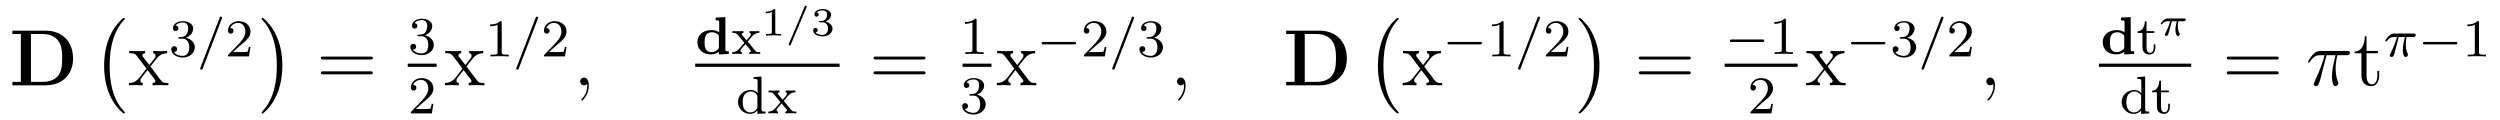 <?xml version='1.0'?>
<!-- This file was generated by dvisvgm 1.9.2 -->
<svg height='18pt' version='1.1' viewBox='0 -18 374 18' width='374pt' xmlns='http://www.w3.org/2000/svg' xmlns:xlink='http://www.w3.org/1999/xlink'>
<g id='page1'>
<g transform='matrix(1 0 0 1 -127 649)'>
<path d='M128.852 -662.41V-661.91H130.117V-654.754H128.852V-654.238H133.867C136.164 -654.238 137.93 -655.707 137.93 -658.254C137.93 -660.957 136.117 -662.41 133.867 -662.41H128.852ZM131.633 -654.754V-661.91H133.414C134.461 -661.91 135.289 -661.504 135.727 -660.879C136.07 -660.395 136.305 -659.801 136.305 -658.269C136.305 -656.879 136.117 -656.254 135.711 -655.691C135.289 -655.145 134.492 -654.754 133.414 -654.754H131.633ZM138.715 -654.238' fill-rule='evenodd'/>
<path d='M145.684 -650.137C145.684 -650.184 145.668 -650.215 145.637 -650.246C145.09 -650.84 144.277 -651.793 143.777 -653.746C143.496 -654.824 143.402 -656.059 143.402 -657.168C143.402 -660.293 144.152 -662.496 145.574 -664.043C145.684 -664.152 145.684 -664.168 145.684 -664.199C145.684 -664.324 145.59 -664.324 145.543 -664.324C145.356 -664.324 144.715 -663.606 144.559 -663.418C143.355 -661.98 142.574 -659.84 142.574 -657.184C142.574 -655.48 142.871 -653.09 144.434 -651.074C144.559 -650.934 145.324 -650.027 145.543 -650.027C145.59 -650.027 145.684 -650.027 145.684 -650.137ZM146.281 -663.84' fill-rule='evenodd'/>
<path d='M149.504 -657.051C149.848 -657.504 150.348 -658.145 150.566 -658.395C151.066 -658.941 151.613 -659.035 152.004 -659.035V-659.379C151.488 -659.348 151.457 -659.348 151.004 -659.348S150.519 -659.348 149.926 -659.379V-659.035C150.082 -659.004 150.27 -658.941 150.27 -658.66C150.27 -658.457 150.16 -658.332 150.098 -658.238L149.332 -657.27L148.395 -658.488C148.363 -658.535 148.301 -658.644 148.301 -658.738C148.301 -658.801 148.348 -659.019 148.707 -659.035V-659.379C148.41 -659.348 147.801 -659.348 147.488 -659.348C147.098 -659.348 147.066 -659.348 146.332 -659.379V-659.035C146.941 -659.035 147.176 -659.004 147.426 -658.691L148.816 -656.863C148.848 -656.832 148.895 -656.769 148.895 -656.723C148.895 -656.691 147.957 -655.52 147.848 -655.363C147.316 -654.723 146.785 -654.598 146.285 -654.582V-654.238C146.738 -654.27 146.754 -654.27 147.27 -654.27C147.723 -654.27 147.738 -654.27 148.348 -654.238V-654.582C148.051 -654.613 148.004 -654.801 148.004 -654.973C148.004 -655.16 148.098 -655.254 148.207 -655.41C148.395 -655.66 148.785 -656.145 149.066 -656.52L150.051 -655.238C150.254 -654.973 150.254 -654.957 150.254 -654.879C150.254 -654.785 150.16 -654.598 149.832 -654.582V-654.238C150.144 -654.27 150.723 -654.27 151.066 -654.27C151.457 -654.27 151.473 -654.27 152.191 -654.238V-654.582C151.566 -654.582 151.348 -654.613 151.066 -654.988L149.504 -657.051ZM152.277 -654.238' fill-rule='evenodd'/>
<path d='M154.297 -661.215C154.922 -661.215 155.313 -660.746 155.313 -659.918C155.313 -658.918 154.75 -658.637 154.328 -658.637C153.891 -658.637 153.297 -658.793 153.016 -659.215C153.312 -659.215 153.5 -659.387 153.5 -659.652C153.5 -659.902 153.328 -660.09 153.063 -660.09C152.859 -660.09 152.625 -659.965 152.625 -659.637C152.625 -658.887 153.438 -658.387 154.344 -658.387C155.406 -658.387 156.141 -659.121 156.141 -659.918C156.141 -660.574 155.625 -661.184 154.812 -661.356C155.438 -661.574 155.906 -662.121 155.906 -662.762C155.906 -663.387 155.187 -663.84 154.359 -663.84C153.516 -663.84 152.875 -663.387 152.875 -662.777C152.875 -662.481 153.063 -662.355 153.281 -662.355C153.516 -662.355 153.687 -662.527 153.687 -662.762C153.687 -663.059 153.422 -663.168 153.25 -663.184C153.578 -663.606 154.203 -663.637 154.344 -663.637C154.547 -663.637 155.156 -663.574 155.156 -662.762C155.156 -662.199 154.922 -661.871 154.812 -661.731C154.563 -661.496 154.391 -661.48 153.906 -661.449C153.75 -661.434 153.687 -661.434 153.687 -661.324C153.687 -661.215 153.766 -661.215 153.891 -661.215H154.297ZM156.48 -658.559' fill-rule='evenodd'/>
<path d='M160.184 -664.184C160.23 -664.293 160.23 -664.309 160.23 -664.34C160.23 -664.434 160.137 -664.512 160.043 -664.512C159.918 -664.512 159.887 -664.418 159.855 -664.34L156.996 -656.902C156.949 -656.793 156.949 -656.777 156.949 -656.762C156.949 -656.652 157.027 -656.574 157.137 -656.574C157.262 -656.574 157.293 -656.668 157.324 -656.746L160.184 -664.184ZM160.68 -658.559' fill-rule='evenodd'/>
<path d='M162.914 -660.184C163.055 -660.293 163.383 -660.559 163.508 -660.668C164.008 -661.121 164.477 -661.559 164.477 -662.293C164.477 -663.231 163.68 -663.84 162.68 -663.84C161.727 -663.84 161.102 -663.121 161.102 -662.418C161.102 -662.027 161.414 -661.965 161.523 -661.965C161.695 -661.965 161.93 -662.09 161.93 -662.387C161.93 -662.809 161.539 -662.809 161.445 -662.809C161.68 -663.387 162.211 -663.574 162.602 -663.574C163.336 -663.574 163.711 -662.949 163.711 -662.293C163.711 -661.465 163.133 -660.855 162.195 -659.887L161.195 -658.855C161.102 -658.777 161.102 -658.762 161.102 -658.559H164.242L164.477 -659.98H164.227C164.195 -659.824 164.133 -659.418 164.039 -659.277C163.992 -659.215 163.383 -659.215 163.258 -659.215H161.852L162.914 -660.184ZM164.879 -658.559' fill-rule='evenodd'/>
<path d='M169.242 -657.168C169.242 -658.855 168.945 -661.246 167.383 -663.262C167.258 -663.418 166.477 -664.324 166.273 -664.324C166.211 -664.324 166.133 -664.293 166.133 -664.199C166.133 -664.152 166.148 -664.121 166.195 -664.074C166.773 -663.465 167.539 -662.496 168.039 -660.59C168.305 -659.512 168.414 -658.277 168.414 -657.184C168.414 -655.965 168.305 -654.762 167.992 -653.59C167.539 -651.918 166.836 -650.965 166.227 -650.293C166.133 -650.184 166.133 -650.168 166.133 -650.137C166.133 -650.043 166.211 -650.027 166.273 -650.027C166.445 -650.027 167.102 -650.746 167.242 -650.918C168.461 -652.356 169.242 -654.512 169.242 -657.168ZM171.121 -663.84' fill-rule='evenodd'/>
<path d='M182.406 -658.098C182.578 -658.098 182.781 -658.098 182.781 -658.316C182.781 -658.535 182.578 -658.535 182.406 -658.535H175.391C175.219 -658.535 175 -658.535 175 -658.332C175 -658.098 175.203 -658.098 175.391 -658.098H182.406ZM182.406 -655.879C182.578 -655.879 182.781 -655.879 182.781 -656.098C182.781 -656.332 182.578 -656.332 182.406 -656.332H175.391C175.219 -656.332 175 -656.332 175 -656.113C175 -655.879 175.203 -655.879 175.391 -655.879H182.406ZM183.477 -654.238' fill-rule='evenodd'/>
<path d='M190.055 -661.578C190.68 -661.578 191.07 -661.109 191.07 -660.281C191.07 -659.281 190.508 -659 190.086 -659C189.648 -659 189.055 -659.156 188.773 -659.578C189.07 -659.578 189.258 -659.75 189.258 -660.016C189.258 -660.266 189.086 -660.453 188.82 -660.453C188.617 -660.453 188.383 -660.328 188.383 -660C188.383 -659.25 189.195 -658.75 190.102 -658.75C191.164 -658.75 191.898 -659.484 191.898 -660.281C191.898 -660.937 191.383 -661.547 190.57 -661.719C191.195 -661.938 191.664 -662.484 191.664 -663.125C191.664 -663.75 190.945 -664.203 190.117 -664.203C189.273 -664.203 188.633 -663.75 188.633 -663.141C188.633 -662.844 188.82 -662.719 189.039 -662.719C189.273 -662.719 189.445 -662.891 189.445 -663.125C189.445 -663.422 189.18 -663.531 189.008 -663.547C189.336 -663.969 189.961 -664 190.102 -664C190.305 -664 190.914 -663.937 190.914 -663.125C190.914 -662.562 190.68 -662.234 190.57 -662.094C190.32 -661.859 190.148 -661.844 189.664 -661.812C189.508 -661.797 189.445 -661.797 189.445 -661.687C189.445 -661.578 189.523 -661.578 189.648 -661.578H190.055ZM192.239 -658.922' fill-rule='evenodd'/>
<path d='M188 -657H192.32V-657.48H188'/>
<path d='M190.273 -651.664C190.414 -651.773 190.742 -652.039 190.867 -652.148C191.367 -652.602 191.836 -653.039 191.836 -653.773C191.836 -654.711 191.039 -655.32 190.039 -655.32C189.086 -655.32 188.461 -654.602 188.461 -653.898C188.461 -653.508 188.773 -653.445 188.883 -653.445C189.055 -653.445 189.289 -653.57 189.289 -653.867C189.289 -654.289 188.898 -654.289 188.805 -654.289C189.039 -654.867 189.57 -655.055 189.961 -655.055C190.695 -655.055 191.07 -654.43 191.07 -653.773C191.07 -652.945 190.492 -652.336 189.555 -651.367L188.555 -650.336C188.461 -650.258 188.461 -650.242 188.461 -650.039H191.602L191.836 -651.461H191.586C191.555 -651.305 191.492 -650.898 191.398 -650.758C191.352 -650.695 190.742 -650.695 190.617 -650.695H189.211L190.273 -651.664ZM192.239 -650.039' fill-rule='evenodd'/>
<path d='M196.786 -657.051C197.129 -657.504 197.629 -658.145 197.848 -658.395C198.348 -658.941 198.894 -659.035 199.285 -659.035V-659.379C198.769 -659.348 198.738 -659.348 198.286 -659.348C197.832 -659.348 197.801 -659.348 197.207 -659.379V-659.035C197.363 -659.004 197.551 -658.941 197.551 -658.66C197.551 -658.457 197.442 -658.332 197.378 -658.238L196.613 -657.27L195.676 -658.488C195.644 -658.535 195.582 -658.644 195.582 -658.738C195.582 -658.801 195.629 -659.019 195.989 -659.035V-659.379C195.691 -659.348 195.082 -659.348 194.77 -659.348C194.378 -659.348 194.347 -659.348 193.613 -659.379V-659.035C194.222 -659.035 194.458 -659.004 194.707 -658.691L196.098 -656.863C196.129 -656.832 196.176 -656.769 196.176 -656.723C196.176 -656.691 195.239 -655.52 195.128 -655.363C194.598 -654.723 194.066 -654.598 193.566 -654.582V-654.238C194.02 -654.27 194.035 -654.27 194.551 -654.27C195.004 -654.27 195.019 -654.27 195.629 -654.238V-654.582C195.332 -654.613 195.286 -654.801 195.286 -654.973C195.286 -655.16 195.379 -655.254 195.488 -655.41C195.676 -655.66 196.067 -656.145 196.348 -656.52L197.332 -655.238C197.536 -654.973 197.536 -654.957 197.536 -654.879C197.536 -654.785 197.442 -654.598 197.113 -654.582V-654.238C197.425 -654.27 198.004 -654.27 198.348 -654.27C198.738 -654.27 198.754 -654.27 199.472 -654.238V-654.582C198.847 -654.582 198.629 -654.613 198.348 -654.988L196.786 -657.051ZM199.559 -654.238' fill-rule='evenodd'/>
<path d='M202.058 -663.621C202.058 -663.84 202.043 -663.84 201.824 -663.84C201.496 -663.527 201.074 -663.34 200.324 -663.34V-663.074C200.543 -663.074 200.965 -663.074 201.433 -663.293V-659.215C201.433 -658.918 201.402 -658.824 200.652 -658.824H200.371V-658.559C200.699 -658.59 201.371 -658.59 201.731 -658.59C202.09 -658.59 202.777 -658.59 203.106 -658.559V-658.824H202.84C202.074 -658.824 202.058 -658.918 202.058 -659.215V-663.621ZM203.758 -658.559' fill-rule='evenodd'/>
<path d='M207.461 -664.184C207.508 -664.293 207.508 -664.309 207.508 -664.34C207.508 -664.434 207.414 -664.512 207.32 -664.512C207.196 -664.512 207.164 -664.418 207.133 -664.34L204.274 -656.902C204.227 -656.793 204.227 -656.777 204.227 -656.762C204.227 -656.652 204.305 -656.574 204.414 -656.574C204.539 -656.574 204.57 -656.668 204.601 -656.746L207.461 -664.184ZM207.958 -658.559' fill-rule='evenodd'/>
<path d='M210.192 -660.184C210.332 -660.293 210.66 -660.559 210.785 -660.668C211.285 -661.121 211.754 -661.559 211.754 -662.293C211.754 -663.231 210.958 -663.84 209.957 -663.84C209.004 -663.84 208.379 -663.121 208.379 -662.418C208.379 -662.027 208.692 -661.965 208.801 -661.965C208.973 -661.965 209.207 -662.09 209.207 -662.387C209.207 -662.809 208.817 -662.809 208.723 -662.809C208.957 -663.387 209.489 -663.574 209.879 -663.574C210.613 -663.574 210.989 -662.949 210.989 -662.293C210.989 -661.465 210.41 -660.855 209.473 -659.887L208.472 -658.855C208.379 -658.777 208.379 -658.762 208.379 -658.559H211.519L211.754 -659.98H211.504C211.472 -659.824 211.41 -659.418 211.316 -659.277C211.27 -659.215 210.66 -659.215 210.535 -659.215H209.129L210.192 -660.184ZM212.156 -658.559' fill-rule='evenodd'/>
<path d='M215.09 -654.191C215.09 -654.879 214.855 -655.395 214.372 -655.395C213.996 -655.395 213.793 -655.082 213.793 -654.816C213.793 -654.566 213.98 -654.238 214.387 -654.238C214.543 -654.238 214.668 -654.285 214.777 -654.395C214.793 -654.41 214.808 -654.41 214.824 -654.41C214.855 -654.41 214.855 -654.254 214.855 -654.191C214.855 -653.801 214.777 -653.019 214.09 -652.254C213.949 -652.098 213.949 -652.082 213.949 -652.051C213.949 -652.004 214.012 -651.941 214.074 -651.941C214.168 -651.941 215.09 -652.816 215.09 -654.191ZM216 -654.238' fill-rule='evenodd'/>
<path d='M234.062 -664.375V-663.953C234.532 -663.953 234.594 -663.953 234.594 -663.656V-662.172C234.156 -662.453 233.75 -662.5 233.453 -662.5C232.109 -662.5 231.328 -661.719 231.328 -660.687C231.328 -659.641 232.093 -658.859 233.359 -658.859C233.938 -658.859 234.343 -659.094 234.547 -659.25V-658.859L236.032 -658.922V-659.328C235.562 -659.328 235.516 -659.328 235.516 -659.641V-664.437L234.062 -664.375ZM234.547 -659.797C234.172 -659.281 233.704 -659.203 233.437 -659.203C232.406 -659.203 232.406 -660.187 232.406 -660.656C232.406 -661.156 232.406 -662.172 233.531 -662.172C233.906 -662.172 234.281 -662.016 234.547 -661.672V-659.797ZM236.399 -658.922' fill-rule='evenodd'/>
<path d='M238.852 -660.781C239.07 -661.062 239.305 -661.328 239.539 -661.594C239.804 -661.875 240.071 -662.078 240.586 -662.078V-662.344C240.274 -662.328 240.258 -662.328 239.898 -662.328C239.851 -662.328 239.383 -662.328 239.132 -662.344V-662.078C239.29 -662.062 239.321 -661.969 239.321 -661.875C239.321 -661.766 239.29 -661.672 239.195 -661.563L238.68 -660.969L238.055 -661.719C237.961 -661.828 237.961 -661.891 237.961 -661.906C237.961 -661.953 238.008 -662.078 238.211 -662.078V-662.344C237.899 -662.328 237.445 -662.328 237.367 -662.328C237.211 -662.328 236.804 -662.328 236.57 -662.344V-662.078C237.118 -662.078 237.118 -662.078 237.539 -661.594L238.351 -660.594L237.632 -659.75C237.43 -659.531 237.133 -659.203 236.539 -659.187V-658.922C236.82 -658.953 236.882 -658.953 237.211 -658.953C237.227 -658.953 237.71 -658.953 237.977 -658.922V-659.187C237.868 -659.203 237.774 -659.25 237.774 -659.406C237.774 -659.547 237.883 -659.656 237.899 -659.688C238.102 -659.937 238.32 -660.172 238.524 -660.406L239.179 -659.625C239.336 -659.437 239.336 -659.422 239.336 -659.359C239.336 -659.297 239.274 -659.187 239.086 -659.187V-658.922C239.43 -658.953 239.789 -658.953 239.929 -658.953C240.071 -658.953 240.476 -658.953 240.726 -658.922V-659.187C240.227 -659.187 240.149 -659.219 239.945 -659.469L238.852 -660.781ZM240.836 -658.922' fill-rule='evenodd'/>
<path d='M242.981 -665.461C242.981 -665.648 242.95 -665.648 242.777 -665.648C242.387 -665.258 241.777 -665.258 241.559 -665.258V-665.023C241.715 -665.023 242.106 -665.023 242.465 -665.195V-662.18C242.465 -661.992 242.465 -661.914 241.855 -661.914H241.59V-661.68C241.918 -661.711 242.387 -661.711 242.73 -661.711C243.059 -661.711 243.527 -661.711 243.856 -661.68V-661.914H243.59C242.981 -661.914 242.981 -661.992 242.981 -662.18V-665.461ZM244.438 -661.68' fill-rule='evenodd'/>
<path d='M247.64 -665.867C247.687 -665.961 247.687 -665.977 247.687 -665.992C247.687 -666.086 247.609 -666.148 247.531 -666.148C247.422 -666.148 247.406 -666.086 247.36 -665.992L245.032 -660.477C244.985 -660.383 244.985 -660.367 244.985 -660.352C244.985 -660.258 245.063 -660.195 245.141 -660.195C245.25 -660.195 245.281 -660.258 245.312 -660.352L247.64 -665.867ZM248.278 -661.68' fill-rule='evenodd'/>
<path d='M250.027 -663.664C250.543 -663.664 250.871 -663.32 250.871 -662.711C250.871 -662.055 250.481 -661.773 250.043 -661.773C249.887 -661.773 249.277 -661.805 249.012 -662.148C249.23 -662.18 249.34 -662.336 249.34 -662.492C249.34 -662.695 249.184 -662.836 248.996 -662.836C248.825 -662.836 248.652 -662.727 248.652 -662.477C248.652 -661.883 249.308 -661.555 250.058 -661.555C250.949 -661.555 251.543 -662.117 251.543 -662.711C251.543 -663.148 251.2 -663.602 250.496 -663.789C250.964 -663.945 251.34 -664.32 251.34 -664.805C251.34 -665.289 250.793 -665.648 250.074 -665.648C249.371 -665.648 248.84 -665.32 248.84 -664.836C248.84 -664.57 249.043 -664.508 249.152 -664.508C249.308 -664.508 249.48 -664.617 249.48 -664.82C249.48 -665.008 249.34 -665.117 249.184 -665.133C249.464 -665.445 250.012 -665.445 250.058 -665.445C250.372 -665.445 250.746 -665.305 250.746 -664.805C250.746 -664.477 250.559 -663.914 249.965 -663.867C249.856 -663.867 249.7 -663.852 249.637 -663.852C249.59 -663.852 249.511 -663.836 249.511 -663.758C249.511 -663.664 249.59 -663.664 249.684 -663.664H250.027ZM251.875 -661.68' fill-rule='evenodd'/>
<path d='M231 -657H252.601V-657.48H231'/>
<path d='M239.73 -655.461V-655.211C240.277 -655.211 240.34 -655.148 240.34 -654.758V-653.086C240.059 -653.383 239.683 -653.539 239.278 -653.539C238.277 -653.539 237.402 -652.773 237.402 -651.742C237.402 -650.773 238.199 -649.961 239.2 -649.961C239.668 -649.961 240.059 -650.18 240.308 -650.461V-649.961L241.528 -650.039V-650.305C240.98 -650.305 240.918 -650.352 240.918 -650.742V-655.555L239.73 -655.461ZM240.308 -651.023C240.308 -650.883 240.308 -650.852 240.199 -650.695C239.981 -650.367 239.605 -650.18 239.231 -650.18C238.871 -650.18 238.559 -650.367 238.356 -650.664C238.152 -650.977 238.105 -651.367 238.105 -651.742C238.105 -652.195 238.183 -652.523 238.356 -652.805C238.559 -653.102 238.902 -653.32 239.309 -653.32C239.699 -653.32 240.074 -653.133 240.308 -652.711V-651.023ZM244.254 -651.898C244.472 -652.18 244.708 -652.445 244.942 -652.711C245.207 -652.992 245.473 -653.195 245.988 -653.195V-653.461C245.676 -653.445 245.66 -653.445 245.3 -653.445C245.254 -653.445 244.786 -653.445 244.535 -653.461V-653.195C244.692 -653.18 244.723 -653.086 244.723 -652.992C244.723 -652.883 244.692 -652.789 244.597 -652.68L244.082 -652.086L243.457 -652.836C243.364 -652.945 243.364 -653.008 243.364 -653.023C243.364 -653.07 243.41 -653.195 243.613 -653.195V-653.461C243.301 -653.445 242.848 -653.445 242.77 -653.445C242.614 -653.445 242.207 -653.445 241.973 -653.461V-653.195C242.52 -653.195 242.52 -653.195 242.941 -652.711L243.754 -651.711L243.035 -650.867C242.832 -650.648 242.536 -650.32 241.942 -650.305V-650.039C242.222 -650.07 242.285 -650.07 242.614 -650.07C242.629 -650.07 243.113 -650.07 243.379 -650.039V-650.305C243.27 -650.32 243.175 -650.367 243.175 -650.523C243.175 -650.664 243.286 -650.773 243.301 -650.805C243.504 -651.055 243.722 -651.289 243.925 -651.523L244.582 -650.742C244.739 -650.555 244.739 -650.539 244.739 -650.477C244.739 -650.414 244.675 -650.305 244.488 -650.305V-650.039C244.832 -650.07 245.191 -650.07 245.332 -650.07C245.473 -650.07 245.879 -650.07 246.128 -650.039V-650.305C245.629 -650.305 245.551 -650.336 245.347 -650.586L244.254 -651.898ZM246.239 -650.039' fill-rule='evenodd'/>
<path d='M265.086 -658.098C265.258 -658.098 265.46 -658.098 265.46 -658.316C265.46 -658.535 265.258 -658.535 265.086 -658.535H258.071C257.898 -658.535 257.68 -658.535 257.68 -658.332C257.68 -658.098 257.882 -658.098 258.071 -658.098H265.086ZM265.086 -655.879C265.258 -655.879 265.46 -655.879 265.46 -656.098C265.46 -656.332 265.258 -656.332 265.086 -656.332H258.071C257.898 -656.332 257.68 -656.332 257.68 -656.113C257.68 -655.879 257.882 -655.879 258.071 -655.879H265.086ZM266.156 -654.238' fill-rule='evenodd'/>
<path d='M273.102 -663.984C273.102 -664.203 273.086 -664.203 272.867 -664.203C272.539 -663.891 272.117 -663.703 271.367 -663.703V-663.438C271.586 -663.438 272.008 -663.438 272.477 -663.656V-659.578C272.477 -659.281 272.446 -659.187 271.696 -659.187H271.414V-658.922C271.742 -658.953 272.414 -658.953 272.773 -658.953C273.133 -658.953 273.821 -658.953 274.148 -658.922V-659.187H273.883C273.118 -659.187 273.102 -659.281 273.102 -659.578V-663.984ZM274.801 -658.922' fill-rule='evenodd'/>
<path d='M271 -657H275.321V-657.48H271'/>
<path d='M272.617 -652.695C273.242 -652.695 273.632 -652.227 273.632 -651.398C273.632 -650.398 273.071 -650.117 272.648 -650.117C272.21 -650.117 271.618 -650.273 271.336 -650.695C271.633 -650.695 271.82 -650.867 271.82 -651.133C271.82 -651.383 271.649 -651.57 271.382 -651.57C271.18 -651.57 270.946 -651.445 270.946 -651.117C270.946 -650.367 271.758 -649.867 272.664 -649.867C273.726 -649.867 274.46 -650.602 274.46 -651.398C274.46 -652.055 273.946 -652.664 273.133 -652.836C273.758 -653.055 274.226 -653.602 274.226 -654.242C274.226 -654.867 273.508 -655.32 272.68 -655.32C271.836 -655.32 271.195 -654.867 271.195 -654.258C271.195 -653.961 271.382 -653.836 271.602 -653.836C271.836 -653.836 272.008 -654.008 272.008 -654.242C272.008 -654.539 271.742 -654.648 271.571 -654.664C271.898 -655.086 272.524 -655.117 272.664 -655.117C272.867 -655.117 273.476 -655.055 273.476 -654.242C273.476 -653.68 273.242 -653.352 273.133 -653.211C272.882 -652.977 272.711 -652.961 272.226 -652.93C272.07 -652.914 272.008 -652.914 272.008 -652.805C272.008 -652.695 272.086 -652.695 272.21 -652.695H272.617ZM274.801 -650.039' fill-rule='evenodd'/>
<path d='M279.343 -657.051C279.688 -657.504 280.188 -658.145 280.406 -658.395C280.907 -658.941 281.453 -659.035 281.844 -659.035V-659.379C281.328 -659.348 281.297 -659.348 280.843 -659.348C280.391 -659.348 280.36 -659.348 279.766 -659.379V-659.035C279.922 -659.004 280.109 -658.941 280.109 -658.66C280.109 -658.457 280 -658.332 279.937 -658.238L279.172 -657.27L278.234 -658.488C278.203 -658.535 278.141 -658.644 278.141 -658.738C278.141 -658.801 278.188 -659.019 278.546 -659.035V-659.379C278.25 -659.348 277.64 -659.348 277.328 -659.348C276.937 -659.348 276.906 -659.348 276.172 -659.379V-659.035C276.781 -659.035 277.015 -659.004 277.266 -658.691L278.657 -656.863C278.688 -656.832 278.735 -656.769 278.735 -656.723C278.735 -656.691 277.796 -655.52 277.687 -655.363C277.157 -654.723 276.625 -654.598 276.125 -654.582V-654.238C276.578 -654.27 276.594 -654.27 277.109 -654.27C277.562 -654.27 277.578 -654.27 278.188 -654.238V-654.582C277.891 -654.613 277.843 -654.801 277.843 -654.973C277.843 -655.16 277.938 -655.254 278.047 -655.41C278.234 -655.66 278.626 -656.145 278.906 -656.52L279.89 -655.238C280.093 -654.973 280.093 -654.957 280.093 -654.879C280.093 -654.785 280 -654.598 279.672 -654.582V-654.238C279.984 -654.27 280.562 -654.27 280.907 -654.27C281.297 -654.27 281.312 -654.27 282.031 -654.238V-654.582C281.406 -654.582 281.188 -654.613 280.907 -654.988L279.343 -657.051ZM282.118 -654.238' fill-rule='evenodd'/>
<path d='M287.683 -660.355C287.809 -660.355 287.981 -660.355 287.981 -660.543C287.981 -660.73 287.809 -660.73 287.683 -660.73H283.121C282.996 -660.73 282.824 -660.73 282.824 -660.543C282.824 -660.355 282.996 -660.355 283.121 -660.355H287.683ZM288.719 -658.559' fill-rule='evenodd'/>
<path d='M290.953 -660.184C291.094 -660.293 291.422 -660.559 291.547 -660.668C292.046 -661.121 292.516 -661.559 292.516 -662.293C292.516 -663.231 291.719 -663.84 290.719 -663.84C289.765 -663.84 289.141 -663.121 289.141 -662.418C289.141 -662.027 289.453 -661.965 289.562 -661.965C289.734 -661.965 289.969 -662.09 289.969 -662.387C289.969 -662.809 289.578 -662.809 289.484 -662.809C289.718 -663.387 290.25 -663.574 290.641 -663.574C291.376 -663.574 291.75 -662.949 291.75 -662.293C291.75 -661.465 291.172 -660.855 290.234 -659.887L289.235 -658.855C289.141 -658.777 289.141 -658.762 289.141 -658.559H292.282L292.516 -659.98H292.266C292.235 -659.824 292.172 -659.418 292.078 -659.277C292.031 -659.215 291.422 -659.215 291.296 -659.215H289.891L290.953 -660.184ZM292.918 -658.559' fill-rule='evenodd'/>
<path d='M296.621 -664.184C296.668 -664.293 296.668 -664.309 296.668 -664.34C296.668 -664.434 296.574 -664.512 296.48 -664.512C296.356 -664.512 296.324 -664.418 296.293 -664.34L293.434 -656.902C293.387 -656.793 293.387 -656.777 293.387 -656.762C293.387 -656.652 293.465 -656.574 293.574 -656.574C293.699 -656.574 293.73 -656.668 293.761 -656.746L296.621 -664.184ZM297.118 -658.559' fill-rule='evenodd'/>
<path d='M299.132 -661.215C299.758 -661.215 300.149 -660.746 300.149 -659.918C300.149 -658.918 299.586 -658.637 299.164 -658.637C298.727 -658.637 298.133 -658.793 297.852 -659.215C298.148 -659.215 298.336 -659.387 298.336 -659.652C298.336 -659.902 298.164 -660.09 297.899 -660.09C297.695 -660.09 297.461 -659.965 297.461 -659.637C297.461 -658.887 298.273 -658.387 299.179 -658.387C300.242 -658.387 300.977 -659.121 300.977 -659.918C300.977 -660.574 300.461 -661.184 299.648 -661.356C300.274 -661.574 300.742 -662.121 300.742 -662.762C300.742 -663.387 300.024 -663.84 299.195 -663.84C298.351 -663.84 297.71 -663.387 297.71 -662.777C297.71 -662.481 297.899 -662.355 298.117 -662.355C298.351 -662.355 298.524 -662.527 298.524 -662.762C298.524 -663.059 298.258 -663.168 298.086 -663.184C298.414 -663.606 299.039 -663.637 299.179 -663.637C299.383 -663.637 299.992 -663.574 299.992 -662.762C299.992 -662.199 299.758 -661.871 299.648 -661.731C299.399 -661.496 299.226 -661.48 298.742 -661.449C298.586 -661.434 298.524 -661.434 298.524 -661.324C298.524 -661.215 298.602 -661.215 298.727 -661.215H299.132ZM301.316 -658.559' fill-rule='evenodd'/>
<path d='M304.367 -654.191C304.367 -654.879 304.133 -655.395 303.648 -655.395C303.274 -655.395 303.071 -655.082 303.071 -654.816C303.071 -654.566 303.258 -654.238 303.664 -654.238C303.821 -654.238 303.946 -654.285 304.055 -654.395C304.07 -654.41 304.086 -654.41 304.102 -654.41C304.133 -654.41 304.133 -654.254 304.133 -654.191C304.133 -653.801 304.055 -653.019 303.367 -652.254C303.227 -652.098 303.227 -652.082 303.227 -652.051C303.227 -652.004 303.289 -651.941 303.352 -651.941C303.445 -651.941 304.367 -652.816 304.367 -654.191ZM305.278 -654.238' fill-rule='evenodd'/>
<path d='M319.41 -662.41V-661.91H320.676V-654.754H319.41V-654.238H324.426C326.723 -654.238 328.488 -655.707 328.488 -658.254C328.488 -660.957 326.676 -662.41 324.426 -662.41H319.41ZM322.192 -654.754V-661.91H323.972C325.02 -661.91 325.848 -661.504 326.285 -660.879C326.629 -660.395 326.863 -659.801 326.863 -658.269C326.863 -656.879 326.676 -656.254 326.269 -655.691C325.848 -655.145 325.051 -654.754 323.972 -654.754H322.192ZM329.274 -654.238' fill-rule='evenodd'/>
<path d='M336.242 -650.137C336.242 -650.184 336.227 -650.215 336.196 -650.246C335.648 -650.84 334.836 -651.793 334.336 -653.746C334.055 -654.824 333.961 -656.059 333.961 -657.168C333.961 -660.293 334.711 -662.496 336.133 -664.043C336.242 -664.152 336.242 -664.168 336.242 -664.199C336.242 -664.324 336.149 -664.324 336.102 -664.324C335.914 -664.324 335.274 -663.606 335.117 -663.418C333.914 -661.98 333.133 -659.84 333.133 -657.184C333.133 -655.48 333.43 -653.09 334.992 -651.074C335.117 -650.934 335.882 -650.027 336.102 -650.027C336.149 -650.027 336.242 -650.027 336.242 -650.137ZM336.84 -663.84' fill-rule='evenodd'/>
<path d='M340.062 -657.051C340.406 -657.504 340.907 -658.145 341.125 -658.395C341.626 -658.941 342.172 -659.035 342.563 -659.035V-659.379C342.047 -659.348 342.016 -659.348 341.562 -659.348C341.11 -659.348 341.078 -659.348 340.484 -659.379V-659.035C340.64 -659.004 340.828 -658.941 340.828 -658.66C340.828 -658.457 340.718 -658.332 340.656 -658.238L339.89 -657.27L338.953 -658.488C338.922 -658.535 338.86 -658.644 338.86 -658.738C338.86 -658.801 338.906 -659.019 339.265 -659.035V-659.379C338.969 -659.348 338.359 -659.348 338.047 -659.348C337.656 -659.348 337.625 -659.348 336.89 -659.379V-659.035C337.5 -659.035 337.734 -659.004 337.985 -658.691L339.376 -656.863C339.407 -656.832 339.454 -656.769 339.454 -656.723C339.454 -656.691 338.515 -655.52 338.406 -655.363C337.876 -654.723 337.344 -654.598 336.844 -654.582V-654.238C337.297 -654.27 337.313 -654.27 337.828 -654.27C338.281 -654.27 338.297 -654.27 338.906 -654.238V-654.582C338.609 -654.613 338.562 -654.801 338.562 -654.973C338.562 -655.16 338.657 -655.254 338.766 -655.41C338.953 -655.66 339.343 -656.145 339.625 -656.52L340.609 -655.238C340.812 -654.973 340.812 -654.957 340.812 -654.879C340.812 -654.785 340.718 -654.598 340.391 -654.582V-654.238C340.703 -654.27 341.281 -654.27 341.626 -654.27C342.016 -654.27 342.031 -654.27 342.75 -654.238V-654.582C342.125 -654.582 341.906 -654.613 341.626 -654.988L340.062 -657.051ZM342.836 -654.238' fill-rule='evenodd'/>
<path d='M348.402 -660.355C348.527 -660.355 348.7 -660.355 348.7 -660.543C348.7 -660.73 348.527 -660.73 348.402 -660.73H343.84C343.715 -660.73 343.543 -660.73 343.543 -660.543C343.543 -660.355 343.715 -660.355 343.84 -660.355H348.402ZM349.438 -658.559' fill-rule='evenodd'/>
<path d='M351.937 -663.621C351.937 -663.84 351.922 -663.84 351.703 -663.84C351.376 -663.527 350.953 -663.34 350.203 -663.34V-663.074C350.422 -663.074 350.844 -663.074 351.312 -663.293V-659.215C351.312 -658.918 351.281 -658.824 350.531 -658.824H350.25V-658.559C350.578 -658.59 351.25 -658.59 351.61 -658.59C351.968 -658.59 352.656 -658.59 352.985 -658.559V-658.824H352.718C351.953 -658.824 351.937 -658.918 351.937 -659.215V-663.621ZM353.636 -658.559' fill-rule='evenodd'/>
<path d='M357.34 -664.184C357.386 -664.293 357.386 -664.309 357.386 -664.34C357.386 -664.434 357.293 -664.512 357.199 -664.512C357.074 -664.512 357.043 -664.418 357.012 -664.34L354.152 -656.902C354.106 -656.793 354.106 -656.777 354.106 -656.762C354.106 -656.652 354.184 -656.574 354.293 -656.574C354.418 -656.574 354.449 -656.668 354.48 -656.746L357.34 -664.184ZM357.836 -658.559' fill-rule='evenodd'/>
<path d='M360.071 -660.184C360.211 -660.293 360.539 -660.559 360.664 -660.668C361.164 -661.121 361.633 -661.559 361.633 -662.293C361.633 -663.231 360.836 -663.84 359.836 -663.84C358.883 -663.84 358.258 -663.121 358.258 -662.418C358.258 -662.027 358.571 -661.965 358.68 -661.965C358.852 -661.965 359.086 -662.09 359.086 -662.387C359.086 -662.809 358.696 -662.809 358.602 -662.809C358.836 -663.387 359.368 -663.574 359.758 -663.574C360.492 -663.574 360.868 -662.949 360.868 -662.293C360.868 -661.465 360.289 -660.855 359.352 -659.887L358.351 -658.855C358.258 -658.777 358.258 -658.762 358.258 -658.559H361.398L361.633 -659.98H361.382C361.351 -659.824 361.289 -659.418 361.195 -659.277C361.148 -659.215 360.539 -659.215 360.414 -659.215H359.008L360.071 -660.184ZM362.035 -658.559' fill-rule='evenodd'/>
<path d='M366.281 -657.168C366.281 -658.855 365.984 -661.246 364.422 -663.262C364.297 -663.418 363.516 -664.324 363.312 -664.324C363.25 -664.324 363.172 -664.293 363.172 -664.199C363.172 -664.152 363.187 -664.121 363.234 -664.074C363.812 -663.465 364.578 -662.496 365.078 -660.59C365.344 -659.512 365.453 -658.277 365.453 -657.184C365.453 -655.965 365.344 -654.762 365.032 -653.59C364.578 -651.918 363.875 -650.965 363.265 -650.293C363.172 -650.184 363.172 -650.168 363.172 -650.137C363.172 -650.043 363.25 -650.027 363.312 -650.027C363.485 -650.027 364.141 -650.746 364.282 -650.918C365.5 -652.356 366.281 -654.512 366.281 -657.168ZM368.16 -663.84' fill-rule='evenodd'/>
<path d='M379.566 -658.098C379.739 -658.098 379.942 -658.098 379.942 -658.316C379.942 -658.535 379.739 -658.535 379.566 -658.535H372.551C372.379 -658.535 372.16 -658.535 372.16 -658.332C372.16 -658.098 372.364 -658.098 372.551 -658.098H379.566ZM379.566 -655.879C379.739 -655.879 379.942 -655.879 379.942 -656.098C379.942 -656.332 379.739 -656.332 379.566 -656.332H372.551C372.379 -656.332 372.16 -656.332 372.16 -656.113C372.16 -655.879 372.364 -655.879 372.551 -655.879H379.566ZM380.636 -654.238' fill-rule='evenodd'/>
<path d='M390.641 -660.719C390.766 -660.719 390.937 -660.719 390.937 -660.906C390.937 -661.094 390.766 -661.094 390.641 -661.094H386.078C385.954 -661.094 385.781 -661.094 385.781 -660.906C385.781 -660.719 385.954 -660.719 386.078 -660.719H390.641ZM391.675 -658.922' fill-rule='evenodd'/>
<path d='M394.176 -663.984C394.176 -664.203 394.16 -664.203 393.942 -664.203C393.613 -663.891 393.192 -663.703 392.442 -663.703V-663.438C392.66 -663.438 393.082 -663.438 393.551 -663.656V-659.578C393.551 -659.281 393.52 -659.187 392.77 -659.187H392.489V-658.922C392.816 -658.953 393.488 -658.953 393.847 -658.953C394.207 -658.953 394.895 -658.953 395.222 -658.922V-659.187H394.957C394.192 -659.187 394.176 -659.281 394.176 -659.578V-663.984ZM395.875 -658.922' fill-rule='evenodd'/>
<path d='M385 -657H395.922V-657.48H385'/>
<path d='M390.676 -651.664C390.816 -651.773 391.145 -652.039 391.27 -652.148C391.77 -652.602 392.238 -653.039 392.238 -653.773C392.238 -654.711 391.441 -655.32 390.442 -655.32C389.489 -655.32 388.864 -654.602 388.864 -653.898C388.864 -653.508 389.176 -653.445 389.285 -653.445C389.458 -653.445 389.692 -653.57 389.692 -653.867C389.692 -654.289 389.3 -654.289 389.207 -654.289C389.442 -654.867 389.972 -655.055 390.364 -655.055C391.098 -655.055 391.472 -654.43 391.472 -653.773C391.472 -652.945 390.894 -652.336 389.957 -651.367L388.957 -650.336C388.864 -650.258 388.864 -650.242 388.864 -650.039H392.004L392.238 -651.461H391.988C391.957 -651.305 391.895 -650.898 391.801 -650.758C391.754 -650.695 391.145 -650.695 391.02 -650.695H389.614L390.676 -651.664ZM392.641 -650.039' fill-rule='evenodd'/>
<path d='M400.422 -657.051C400.765 -657.504 401.266 -658.145 401.484 -658.395C401.984 -658.941 402.532 -659.035 402.922 -659.035V-659.379C402.407 -659.348 402.376 -659.348 401.922 -659.348C401.468 -659.348 401.437 -659.348 400.843 -659.379V-659.035C401 -659.004 401.188 -658.941 401.188 -658.66C401.188 -658.457 401.078 -658.332 401.016 -658.238L400.25 -657.27L399.312 -658.488C399.281 -658.535 399.218 -658.644 399.218 -658.738C399.218 -658.801 399.265 -659.019 399.625 -659.035V-659.379C399.328 -659.348 398.719 -659.348 398.406 -659.348C398.016 -659.348 397.985 -659.348 397.25 -659.379V-659.035C397.859 -659.035 398.094 -659.004 398.344 -658.691L399.734 -656.863C399.766 -656.832 399.812 -656.769 399.812 -656.723C399.812 -656.691 398.875 -655.52 398.766 -655.363C398.234 -654.723 397.703 -654.598 397.204 -654.582V-654.238C397.656 -654.27 397.672 -654.27 398.188 -654.27C398.641 -654.27 398.657 -654.27 399.265 -654.238V-654.582C398.969 -654.613 398.922 -654.801 398.922 -654.973C398.922 -655.16 399.016 -655.254 399.125 -655.41C399.312 -655.66 399.703 -656.145 399.984 -656.52L400.969 -655.238C401.172 -654.973 401.172 -654.957 401.172 -654.879C401.172 -654.785 401.078 -654.598 400.75 -654.582V-654.238C401.063 -654.27 401.641 -654.27 401.984 -654.27C402.376 -654.27 402.391 -654.27 403.109 -654.238V-654.582C402.485 -654.582 402.265 -654.613 401.984 -654.988L400.422 -657.051ZM403.195 -654.238' fill-rule='evenodd'/>
<path d='M408.762 -660.355C408.887 -660.355 409.058 -660.355 409.058 -660.543C409.058 -660.73 408.887 -660.73 408.762 -660.73H404.2C404.075 -660.73 403.902 -660.73 403.902 -660.543C403.902 -660.355 404.075 -660.355 404.2 -660.355H408.762ZM409.796 -658.559' fill-rule='evenodd'/>
<path d='M411.812 -661.215C412.438 -661.215 412.828 -660.746 412.828 -659.918C412.828 -658.918 412.266 -658.637 411.844 -658.637C411.407 -658.637 410.813 -658.793 410.531 -659.215C410.828 -659.215 411.016 -659.387 411.016 -659.652C411.016 -659.902 410.844 -660.09 410.578 -660.09C410.375 -660.09 410.141 -659.965 410.141 -659.637C410.141 -658.887 410.953 -658.387 411.859 -658.387C412.922 -658.387 413.657 -659.121 413.657 -659.918C413.657 -660.574 413.141 -661.184 412.328 -661.356C412.954 -661.574 413.422 -662.121 413.422 -662.762C413.422 -663.387 412.703 -663.84 411.875 -663.84C411.031 -663.84 410.39 -663.387 410.39 -662.777C410.39 -662.481 410.578 -662.355 410.797 -662.355C411.031 -662.355 411.203 -662.527 411.203 -662.762C411.203 -663.059 410.938 -663.168 410.766 -663.184C411.094 -663.606 411.719 -663.637 411.859 -663.637C412.062 -663.637 412.672 -663.574 412.672 -662.762C412.672 -662.199 412.438 -661.871 412.328 -661.731C412.078 -661.496 411.906 -661.48 411.422 -661.449C411.265 -661.434 411.203 -661.434 411.203 -661.324C411.203 -661.215 411.281 -661.215 411.407 -661.215H411.812ZM413.996 -658.559' fill-rule='evenodd'/>
<path d='M417.7 -664.184C417.746 -664.293 417.746 -664.309 417.746 -664.34C417.746 -664.434 417.653 -664.512 417.559 -664.512C417.433 -664.512 417.402 -664.418 417.371 -664.34L414.511 -656.902C414.464 -656.793 414.464 -656.777 414.464 -656.762C414.464 -656.652 414.542 -656.574 414.653 -656.574C414.778 -656.574 414.809 -656.668 414.84 -656.746L417.7 -664.184ZM418.195 -658.559' fill-rule='evenodd'/>
<path d='M420.43 -660.184C420.57 -660.293 420.899 -660.559 421.024 -660.668C421.524 -661.121 421.992 -661.559 421.992 -662.293C421.992 -663.231 421.195 -663.84 420.196 -663.84C419.243 -663.84 418.618 -663.121 418.618 -662.418C418.618 -662.027 418.93 -661.965 419.039 -661.965C419.21 -661.965 419.446 -662.09 419.446 -662.387C419.446 -662.809 419.054 -662.809 418.961 -662.809C419.195 -663.387 419.726 -663.574 420.118 -663.574C420.852 -663.574 421.226 -662.949 421.226 -662.293C421.226 -661.465 420.648 -660.855 419.711 -659.887L418.711 -658.855C418.618 -658.777 418.618 -658.762 418.618 -658.559H421.758L421.992 -659.98H421.742C421.711 -659.824 421.649 -659.418 421.555 -659.277C421.508 -659.215 420.899 -659.215 420.774 -659.215H419.368L420.43 -660.184ZM422.394 -658.559' fill-rule='evenodd'/>
<path d='M425.449 -654.191C425.449 -654.879 425.215 -655.395 424.73 -655.395C424.356 -655.395 424.152 -655.082 424.152 -654.816C424.152 -654.566 424.34 -654.238 424.746 -654.238C424.902 -654.238 425.027 -654.285 425.137 -654.395C425.153 -654.41 425.168 -654.41 425.184 -654.41C425.215 -654.41 425.215 -654.254 425.215 -654.191C425.215 -653.801 425.137 -653.019 424.45 -652.254C424.309 -652.098 424.309 -652.082 424.309 -652.051C424.309 -652.004 424.372 -651.941 424.434 -651.941C424.528 -651.941 425.449 -652.816 425.449 -654.191ZM426.359 -654.238' fill-rule='evenodd'/>
<path d='M444.301 -664.375V-663.953C444.769 -663.953 444.832 -663.953 444.832 -663.656V-662.172C444.395 -662.453 443.988 -662.5 443.692 -662.5C442.348 -662.5 441.566 -661.719 441.566 -660.687C441.566 -659.641 442.332 -658.859 443.598 -658.859C444.175 -658.859 444.582 -659.094 444.785 -659.25V-658.859L446.269 -658.922V-659.328C445.801 -659.328 445.754 -659.328 445.754 -659.641V-664.437L444.301 -664.375ZM444.785 -659.797C444.41 -659.281 443.941 -659.203 443.676 -659.203C442.644 -659.203 442.644 -660.187 442.644 -660.656C442.644 -661.156 442.644 -662.172 443.77 -662.172C444.144 -662.172 444.52 -662.016 444.785 -661.672V-659.797ZM446.636 -658.922' fill-rule='evenodd'/>
<path d='M448.121 -662.078H449.293V-662.344H448.121V-663.813H447.871C447.856 -663.094 447.527 -662.328 446.792 -662.313V-662.078H447.511V-659.922C447.511 -658.984 448.23 -658.844 448.59 -658.844C449.122 -658.844 449.449 -659.313 449.449 -659.922V-660.359H449.2V-659.937C449.2 -659.375 448.949 -659.094 448.652 -659.094C448.121 -659.094 448.121 -659.766 448.121 -659.906V-662.078ZM449.875 -658.922' fill-rule='evenodd'/>
<path d='M451.91 -663.82H452.645C452.52 -663.305 452.442 -662.914 452.442 -662.523C452.442 -662.227 452.52 -661.617 452.801 -661.617C452.957 -661.617 453.097 -661.758 453.097 -661.898C453.097 -661.945 453.066 -661.992 453.05 -662.023C452.832 -662.414 452.801 -662.805 452.801 -663.102C452.801 -663.195 452.801 -663.461 452.863 -663.82H453.66C453.722 -663.82 453.989 -663.82 453.989 -664.07C453.989 -664.242 453.816 -664.242 453.722 -664.242H451.348C451.223 -664.242 450.958 -664.242 450.629 -663.945C450.457 -663.773 450.239 -663.492 450.239 -663.43C450.239 -663.352 450.317 -663.352 450.348 -663.352C450.41 -663.352 450.426 -663.367 450.457 -663.414C450.566 -663.555 450.8 -663.82 451.285 -663.82H451.675C451.472 -663.086 451.067 -662.289 450.989 -662.133C450.942 -662.039 450.863 -661.883 450.863 -661.82C450.863 -661.695 450.958 -661.617 451.067 -661.617C451.285 -661.617 451.348 -661.836 451.41 -662.023C451.535 -662.398 451.535 -662.414 451.613 -662.727L451.91 -663.82ZM454.195 -661.68' fill-rule='evenodd'/>
<path d='M441 -657H454.801V-657.48H441'/>
<path d='M446.73 -655.461V-655.211C447.277 -655.211 447.34 -655.148 447.34 -654.758V-653.086C447.059 -653.383 446.683 -653.539 446.278 -653.539C445.277 -653.539 444.402 -652.773 444.402 -651.742C444.402 -650.773 445.199 -649.961 446.2 -649.961C446.668 -649.961 447.059 -650.18 447.308 -650.461V-649.961L448.528 -650.039V-650.305C447.98 -650.305 447.918 -650.352 447.918 -650.742V-655.555L446.73 -655.461ZM447.308 -651.023C447.308 -650.883 447.308 -650.852 447.199 -650.695C446.981 -650.367 446.605 -650.18 446.231 -650.18C445.871 -650.18 445.559 -650.367 445.356 -650.664C445.152 -650.977 445.105 -651.367 445.105 -651.742C445.105 -652.195 445.183 -652.523 445.356 -652.805C445.559 -653.102 445.902 -653.32 446.309 -653.32C446.699 -653.32 447.074 -653.133 447.308 -652.711V-651.023ZM450.286 -653.195H451.457V-653.461H450.286V-654.93H450.035C450.019 -654.211 449.692 -653.445 448.957 -653.43V-653.195H449.676V-651.039C449.676 -650.102 450.395 -649.961 450.754 -649.961C451.285 -649.961 451.613 -650.43 451.613 -651.039V-651.477H451.363V-651.055C451.363 -650.492 451.114 -650.211 450.816 -650.211C450.286 -650.211 450.286 -650.883 450.286 -651.023V-653.195ZM452.039 -650.039' fill-rule='evenodd'/>
<path d='M467.527 -658.098C467.699 -658.098 467.903 -658.098 467.903 -658.316C467.903 -658.535 467.699 -658.535 467.527 -658.535H460.512C460.34 -658.535 460.121 -658.535 460.121 -658.332C460.121 -658.098 460.325 -658.098 460.512 -658.098H467.527ZM467.527 -655.879C467.699 -655.879 467.903 -655.879 467.903 -656.098C467.903 -656.332 467.699 -656.332 467.527 -656.332H460.512C460.34 -656.332 460.121 -656.332 460.121 -656.113C460.121 -655.879 460.325 -655.879 460.512 -655.879H467.527ZM468.598 -654.238' fill-rule='evenodd'/>
<path d='M475.051 -658.738H476.394C476.066 -657.395 475.864 -656.52 475.864 -655.566C475.864 -655.41 475.864 -654.113 476.363 -654.113C476.614 -654.113 476.816 -654.348 476.816 -654.551C476.816 -654.613 476.816 -654.629 476.738 -654.816C476.41 -655.629 476.41 -656.66 476.41 -656.738S476.41 -657.66 476.66 -658.738H478.004C478.16 -658.738 478.55 -658.738 478.55 -659.113C478.55 -659.379 478.316 -659.379 478.114 -659.379H474.192C473.91 -659.379 473.504 -659.379 472.957 -658.785C472.644 -658.441 472.27 -657.816 472.27 -657.738C472.27 -657.676 472.332 -657.645 472.394 -657.645C472.488 -657.645 472.488 -657.676 472.55 -657.754C473.176 -658.738 473.785 -658.738 474.097 -658.738H474.769C474.504 -657.832 474.208 -656.801 473.238 -654.723C473.144 -654.519 473.144 -654.504 473.144 -654.426C473.144 -654.176 473.347 -654.113 473.458 -654.113C473.801 -654.113 473.894 -654.426 474.05 -654.926C474.239 -655.535 474.239 -655.566 474.348 -656.035L475.051 -658.738ZM478.555 -654.238' fill-rule='evenodd'/>
<path d='M481.036 -659.035H482.723V-659.379H481.036V-661.566H480.769C480.769 -660.441 480.332 -659.301 479.254 -659.27V-659.035H480.27V-655.723C480.27 -654.395 481.145 -654.113 481.77 -654.113C482.536 -654.113 482.926 -654.863 482.926 -655.723V-656.394H482.66V-655.738C482.66 -654.879 482.316 -654.379 481.848 -654.379C481.036 -654.379 481.036 -655.488 481.036 -655.691V-659.035ZM483.594 -654.238' fill-rule='evenodd'/>
<path d='M485.851 -661.465H486.774C486.601 -660.73 486.461 -660.152 486.461 -659.559C486.461 -659.512 486.461 -659.168 486.554 -658.871C486.648 -658.543 486.726 -658.48 486.883 -658.48C487.055 -658.48 487.226 -658.637 487.226 -658.824C487.226 -658.871 487.226 -658.887 487.195 -658.965C487.024 -659.324 486.914 -659.715 486.914 -660.355C486.914 -660.543 486.914 -660.887 487.024 -661.465H487.992C488.117 -661.465 488.195 -661.465 488.29 -661.527C488.383 -661.605 488.399 -661.715 488.399 -661.762C488.399 -661.98 488.195 -661.98 488.07 -661.98H485.195C485.039 -661.98 484.727 -661.98 484.336 -661.605C484.055 -661.309 483.836 -660.949 483.836 -660.902C483.836 -660.824 483.883 -660.793 483.946 -660.793C484.024 -660.793 484.039 -660.824 484.102 -660.887C484.476 -661.465 484.945 -661.465 485.132 -661.465H485.602C485.368 -660.621 484.945 -659.652 484.649 -659.074C484.602 -658.949 484.508 -658.793 484.508 -658.731C484.508 -658.559 484.649 -658.48 484.774 -658.48C485.086 -658.48 485.164 -658.777 485.321 -659.434L485.851 -661.465ZM488.52 -658.559' fill-rule='evenodd'/>
<path d='M494.321 -660.355C494.446 -660.355 494.617 -660.355 494.617 -660.543C494.617 -660.73 494.446 -660.73 494.321 -660.73H489.758C489.632 -660.73 489.461 -660.73 489.461 -660.543C489.461 -660.355 489.632 -660.355 489.758 -660.355H494.321ZM495.355 -658.559' fill-rule='evenodd'/>
<path d='M497.856 -663.621C497.856 -663.84 497.84 -663.84 497.621 -663.84C497.293 -663.527 496.871 -663.34 496.121 -663.34V-663.074C496.34 -663.074 496.762 -663.074 497.231 -663.293V-659.215C497.231 -658.918 497.2 -658.824 496.45 -658.824H496.168V-658.559C496.496 -658.59 497.168 -658.59 497.527 -658.59C497.887 -658.59 498.575 -658.59 498.902 -658.559V-658.824H498.637C497.872 -658.824 497.856 -658.918 497.856 -659.215V-663.621ZM499.555 -658.559' fill-rule='evenodd'/>
</g>
</g>
</svg>
